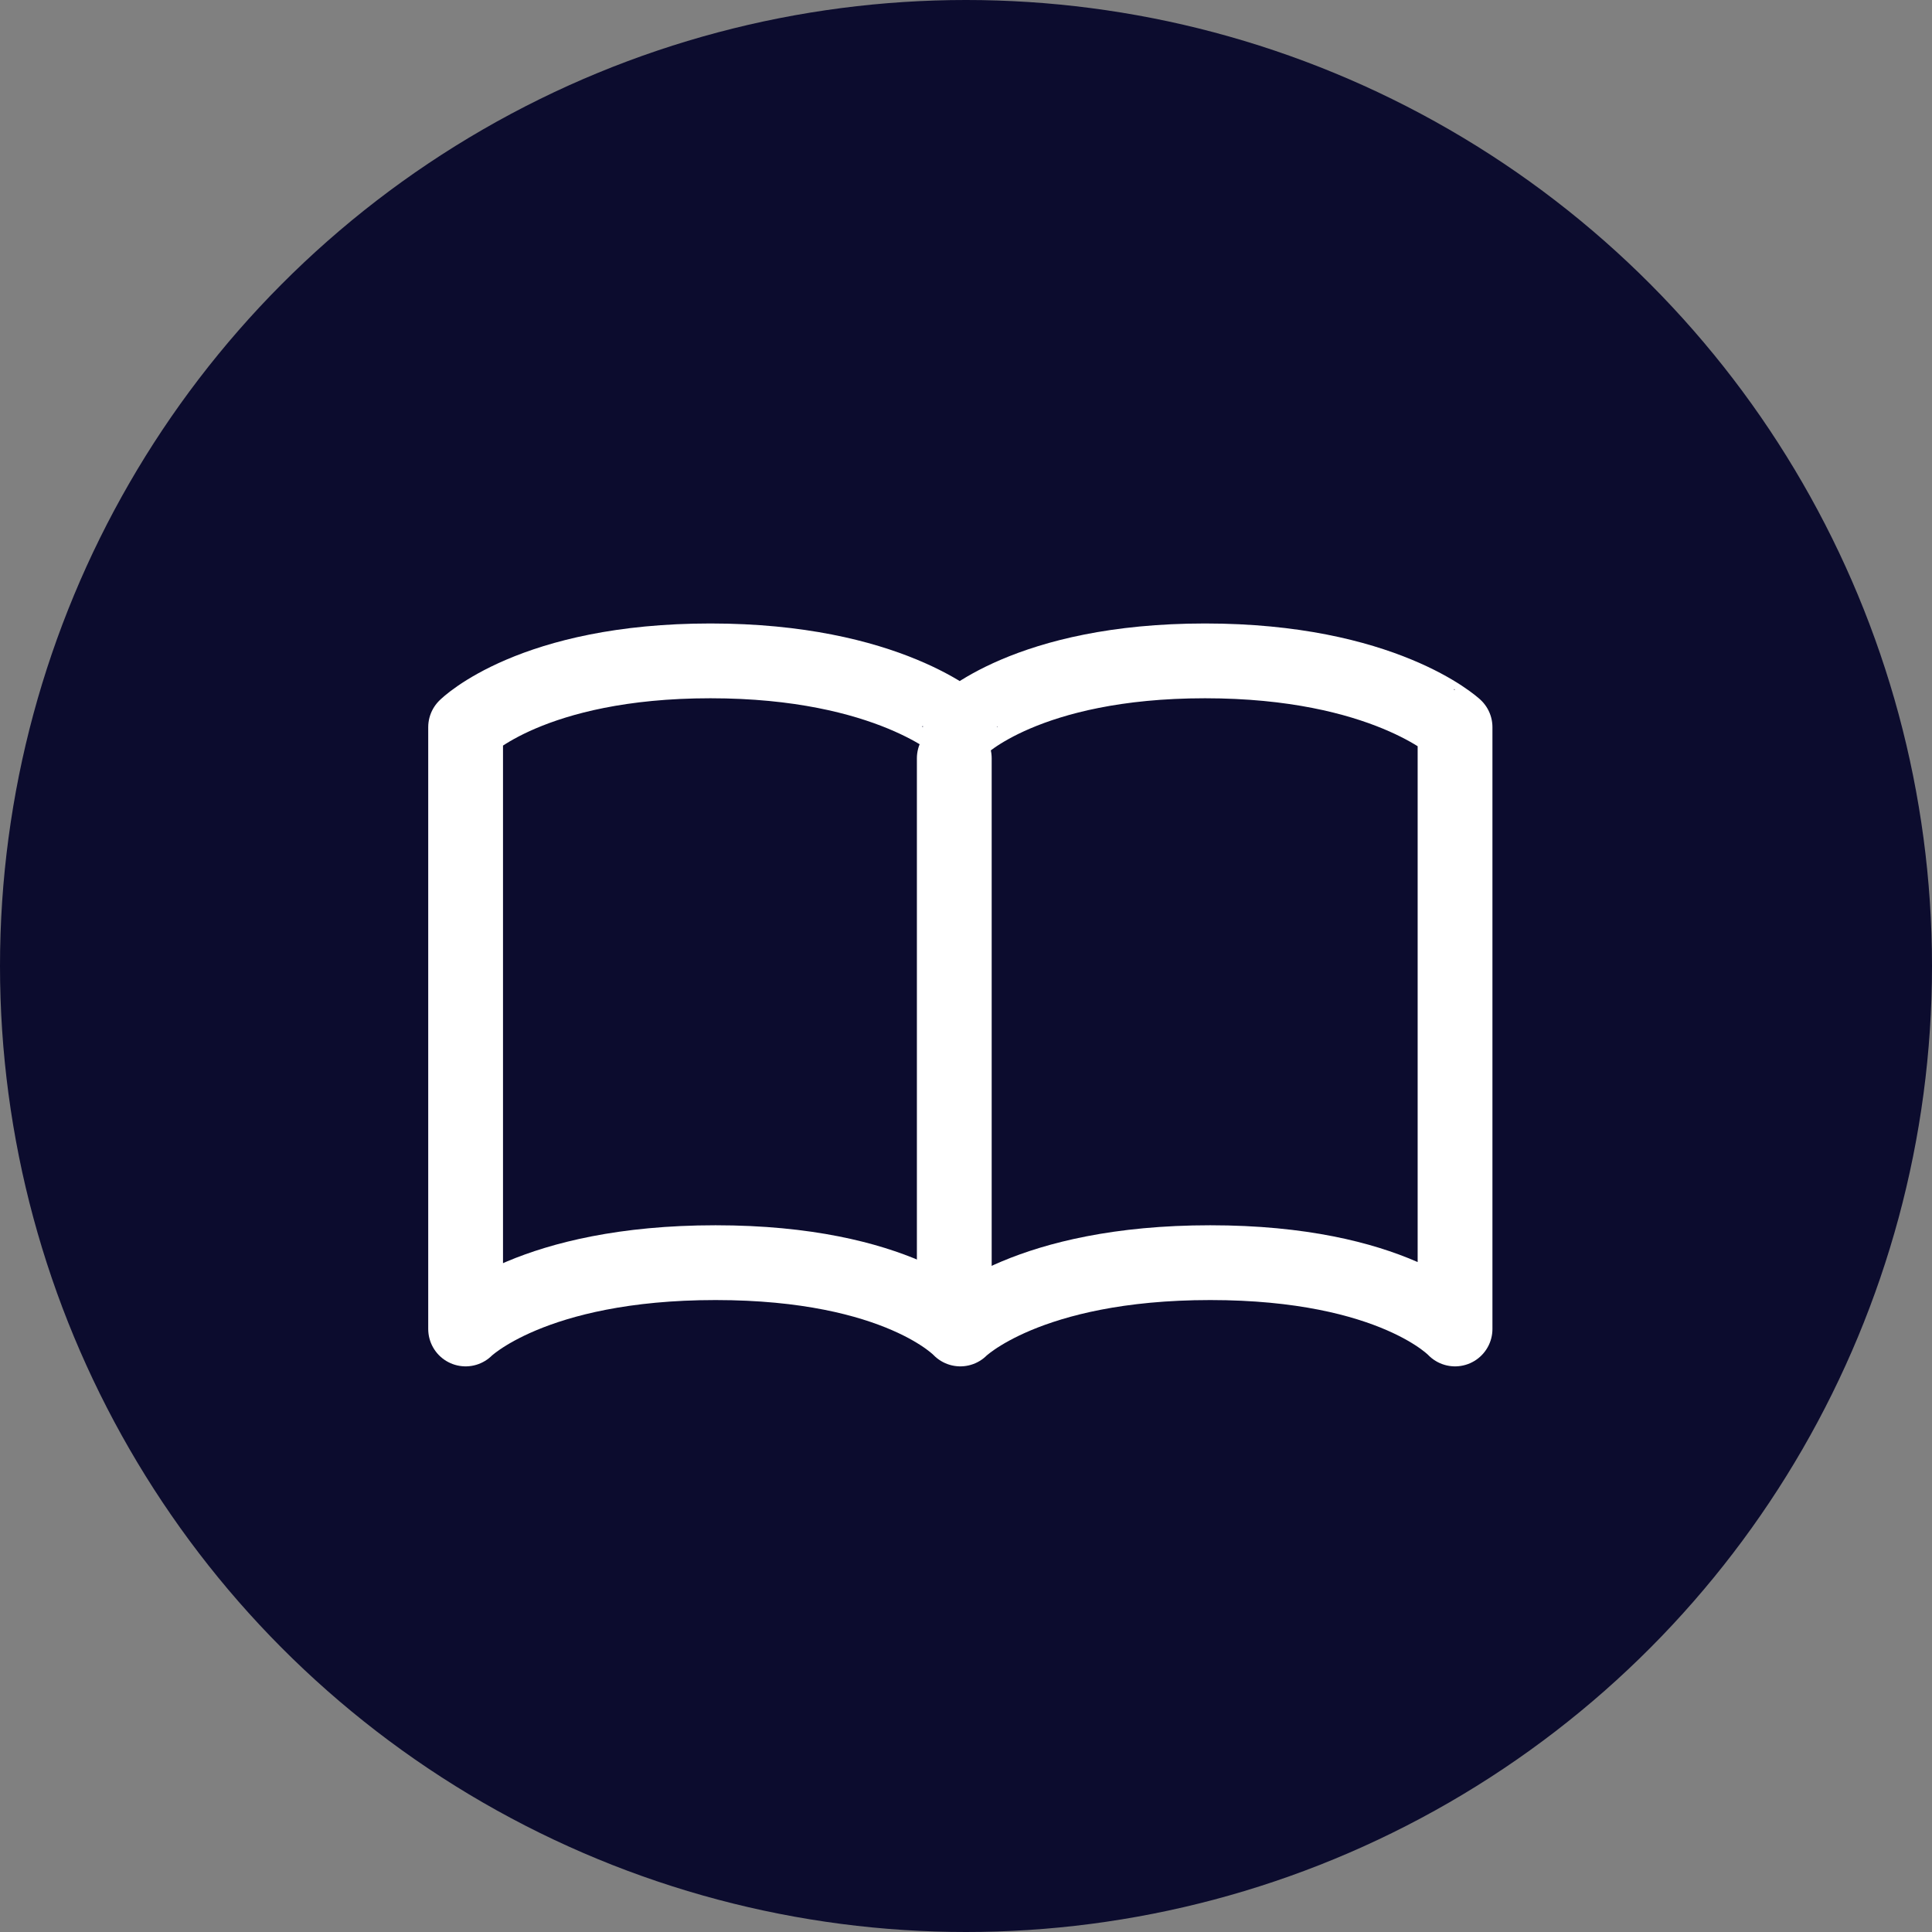 <svg id="Group_27074" data-name="Group 27074" xmlns="http://www.w3.org/2000/svg" width="31" height="31" viewBox="0 0 31 31">
  <rect x="0" y="0" width="31" height="31" fill="#808080" stroke="none"/>
  <circle id="Ellipse_9" data-name="Ellipse 9" cx="15.5" cy="15.5" r="15.5" fill="#0c0c2e"/>
  <g id="Group_8" data-name="Group 8" transform="translate(7.471 10.604)">
    <path id="Path_11" data-name="Path 11" d="M650.865,528c-2.864,0-3.928,1.064-3.928,1.064S645.792,528,642.928,528,639,529.064,639,529.064v9.656s1.064-1.064,4.01-1.064,3.928,1.064,3.928,1.064,1.064-1.064,4.01-1.064,3.928,1.064,3.928,1.064v-9.656S653.729,528,650.865,528Z" transform="translate(-639 -528)" fill="none" stroke="#fff" stroke-linecap="round" stroke-linejoin="round" stroke-width="1.2"/>
    <path id="Path_12" data-name="Path 12" d="M0,3v8.389" transform="translate(7.841 -1.437)" fill="none" stroke="#fff" stroke-linecap="round" stroke-width="1.2"/>
  </g>
</svg>
